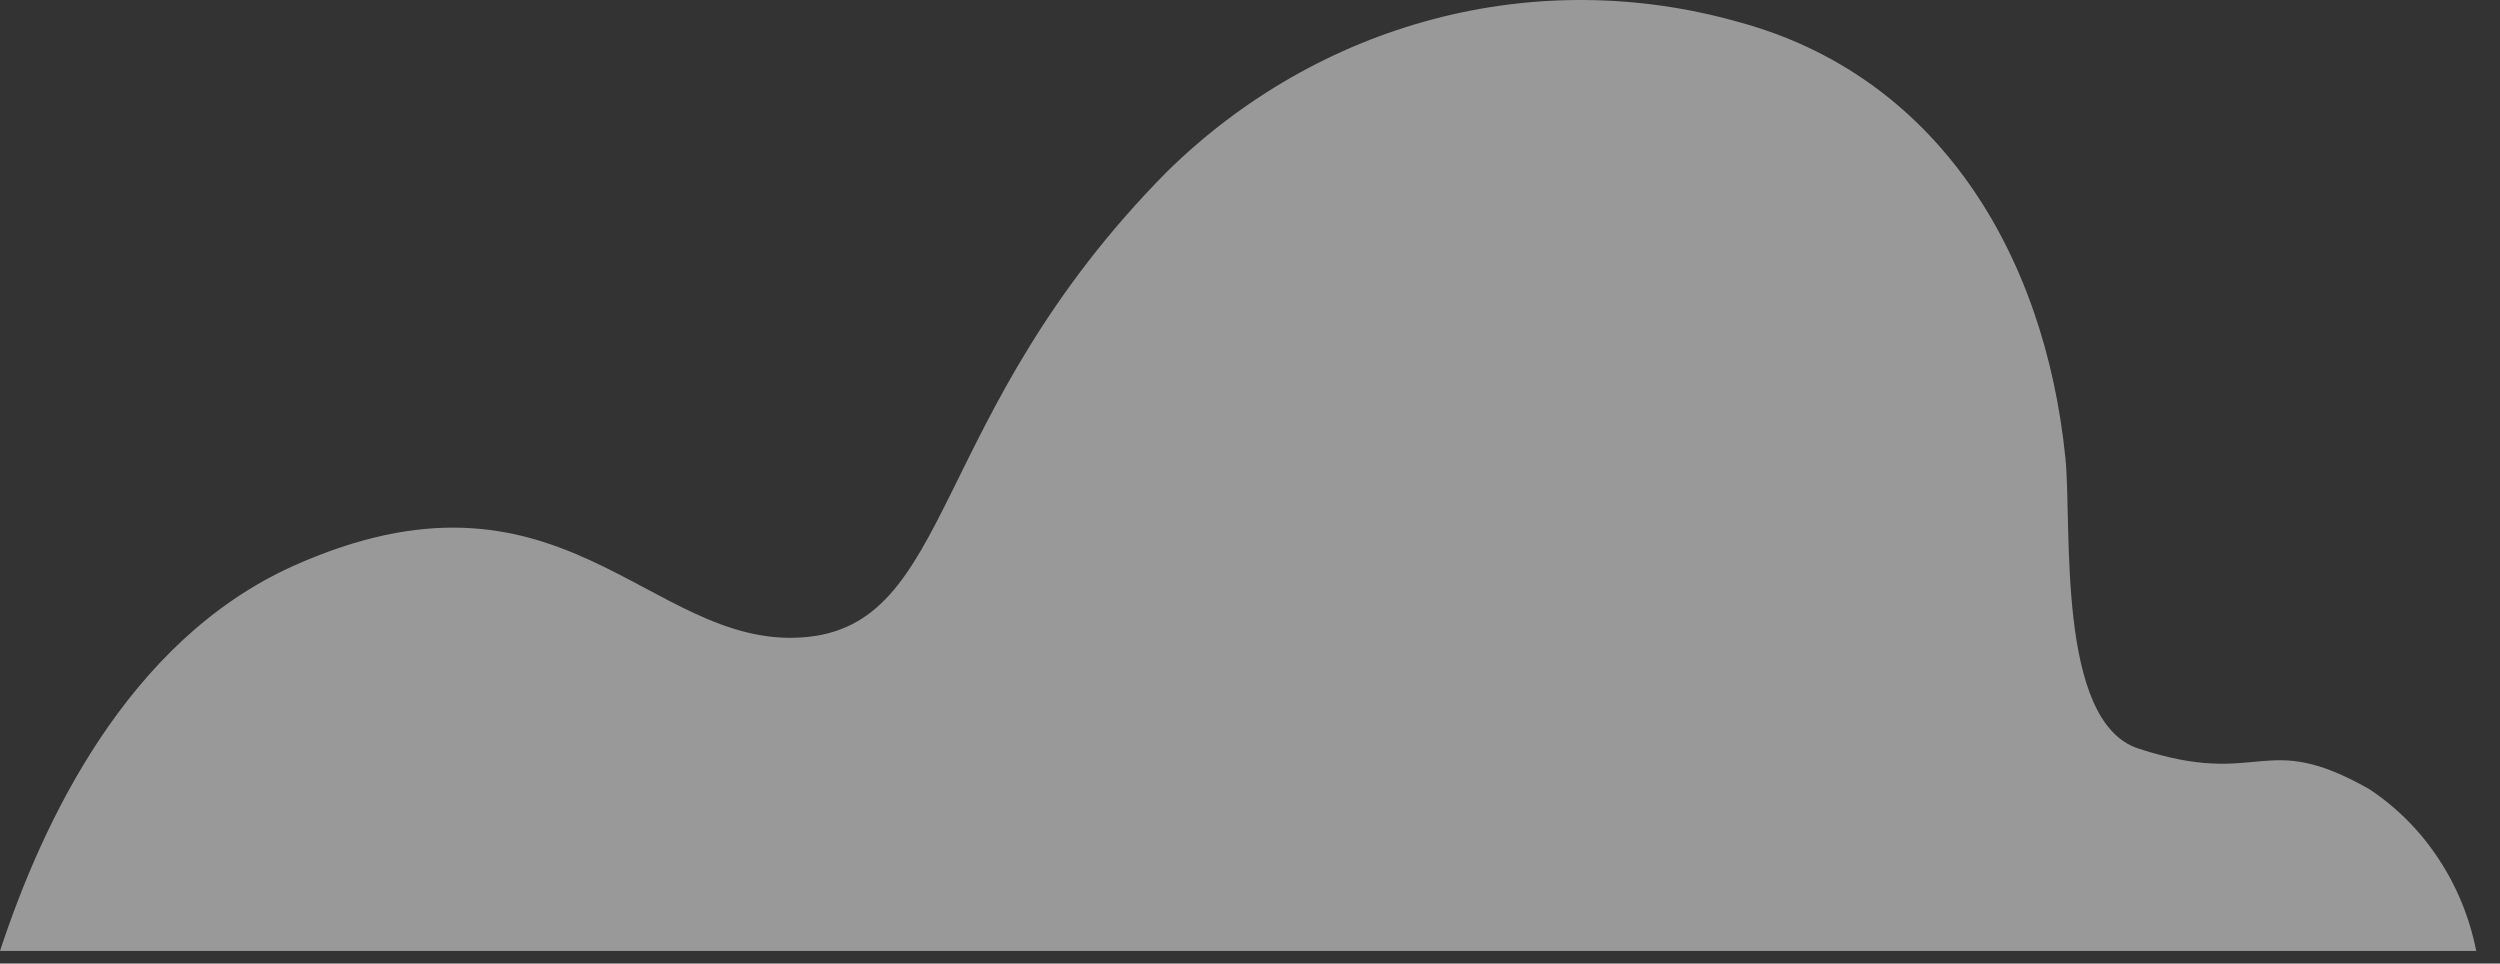 <?xml version="1.0" encoding="utf-8"?>
<svg xmlns="http://www.w3.org/2000/svg" fill="none" height="100%" overflow="visible" preserveAspectRatio="none" style="display: block;" viewBox="0 0 96 37" width="100%">
<rect x="0" y="0" width="96" height="37" fill="#333333" stroke="none"/>
<path d="M95.088 36.517C94.836 35.244 94.342 34.037 93.636 32.969C92.931 31.901 92.027 30.994 90.98 30.303C86.872 27.968 86.872 30.303 82.12 28.746C78.944 27.722 79.573 20.182 79.313 17.601C78.519 9.7 74.37 2.88 66.715 0.833C62.898 -0.242 58.885 -0.277 55.052 0.732C51.218 1.741 47.693 3.76 44.805 6.6C35.576 15.929 36.685 24.089 30.783 24.478C24.881 24.868 21.554 17.096 11.215 21.753C4.875 24.637 1.63 31.572 0 36.517H95.088Z" fill="white" id="Vector" opacity="0.5"/>
</svg>